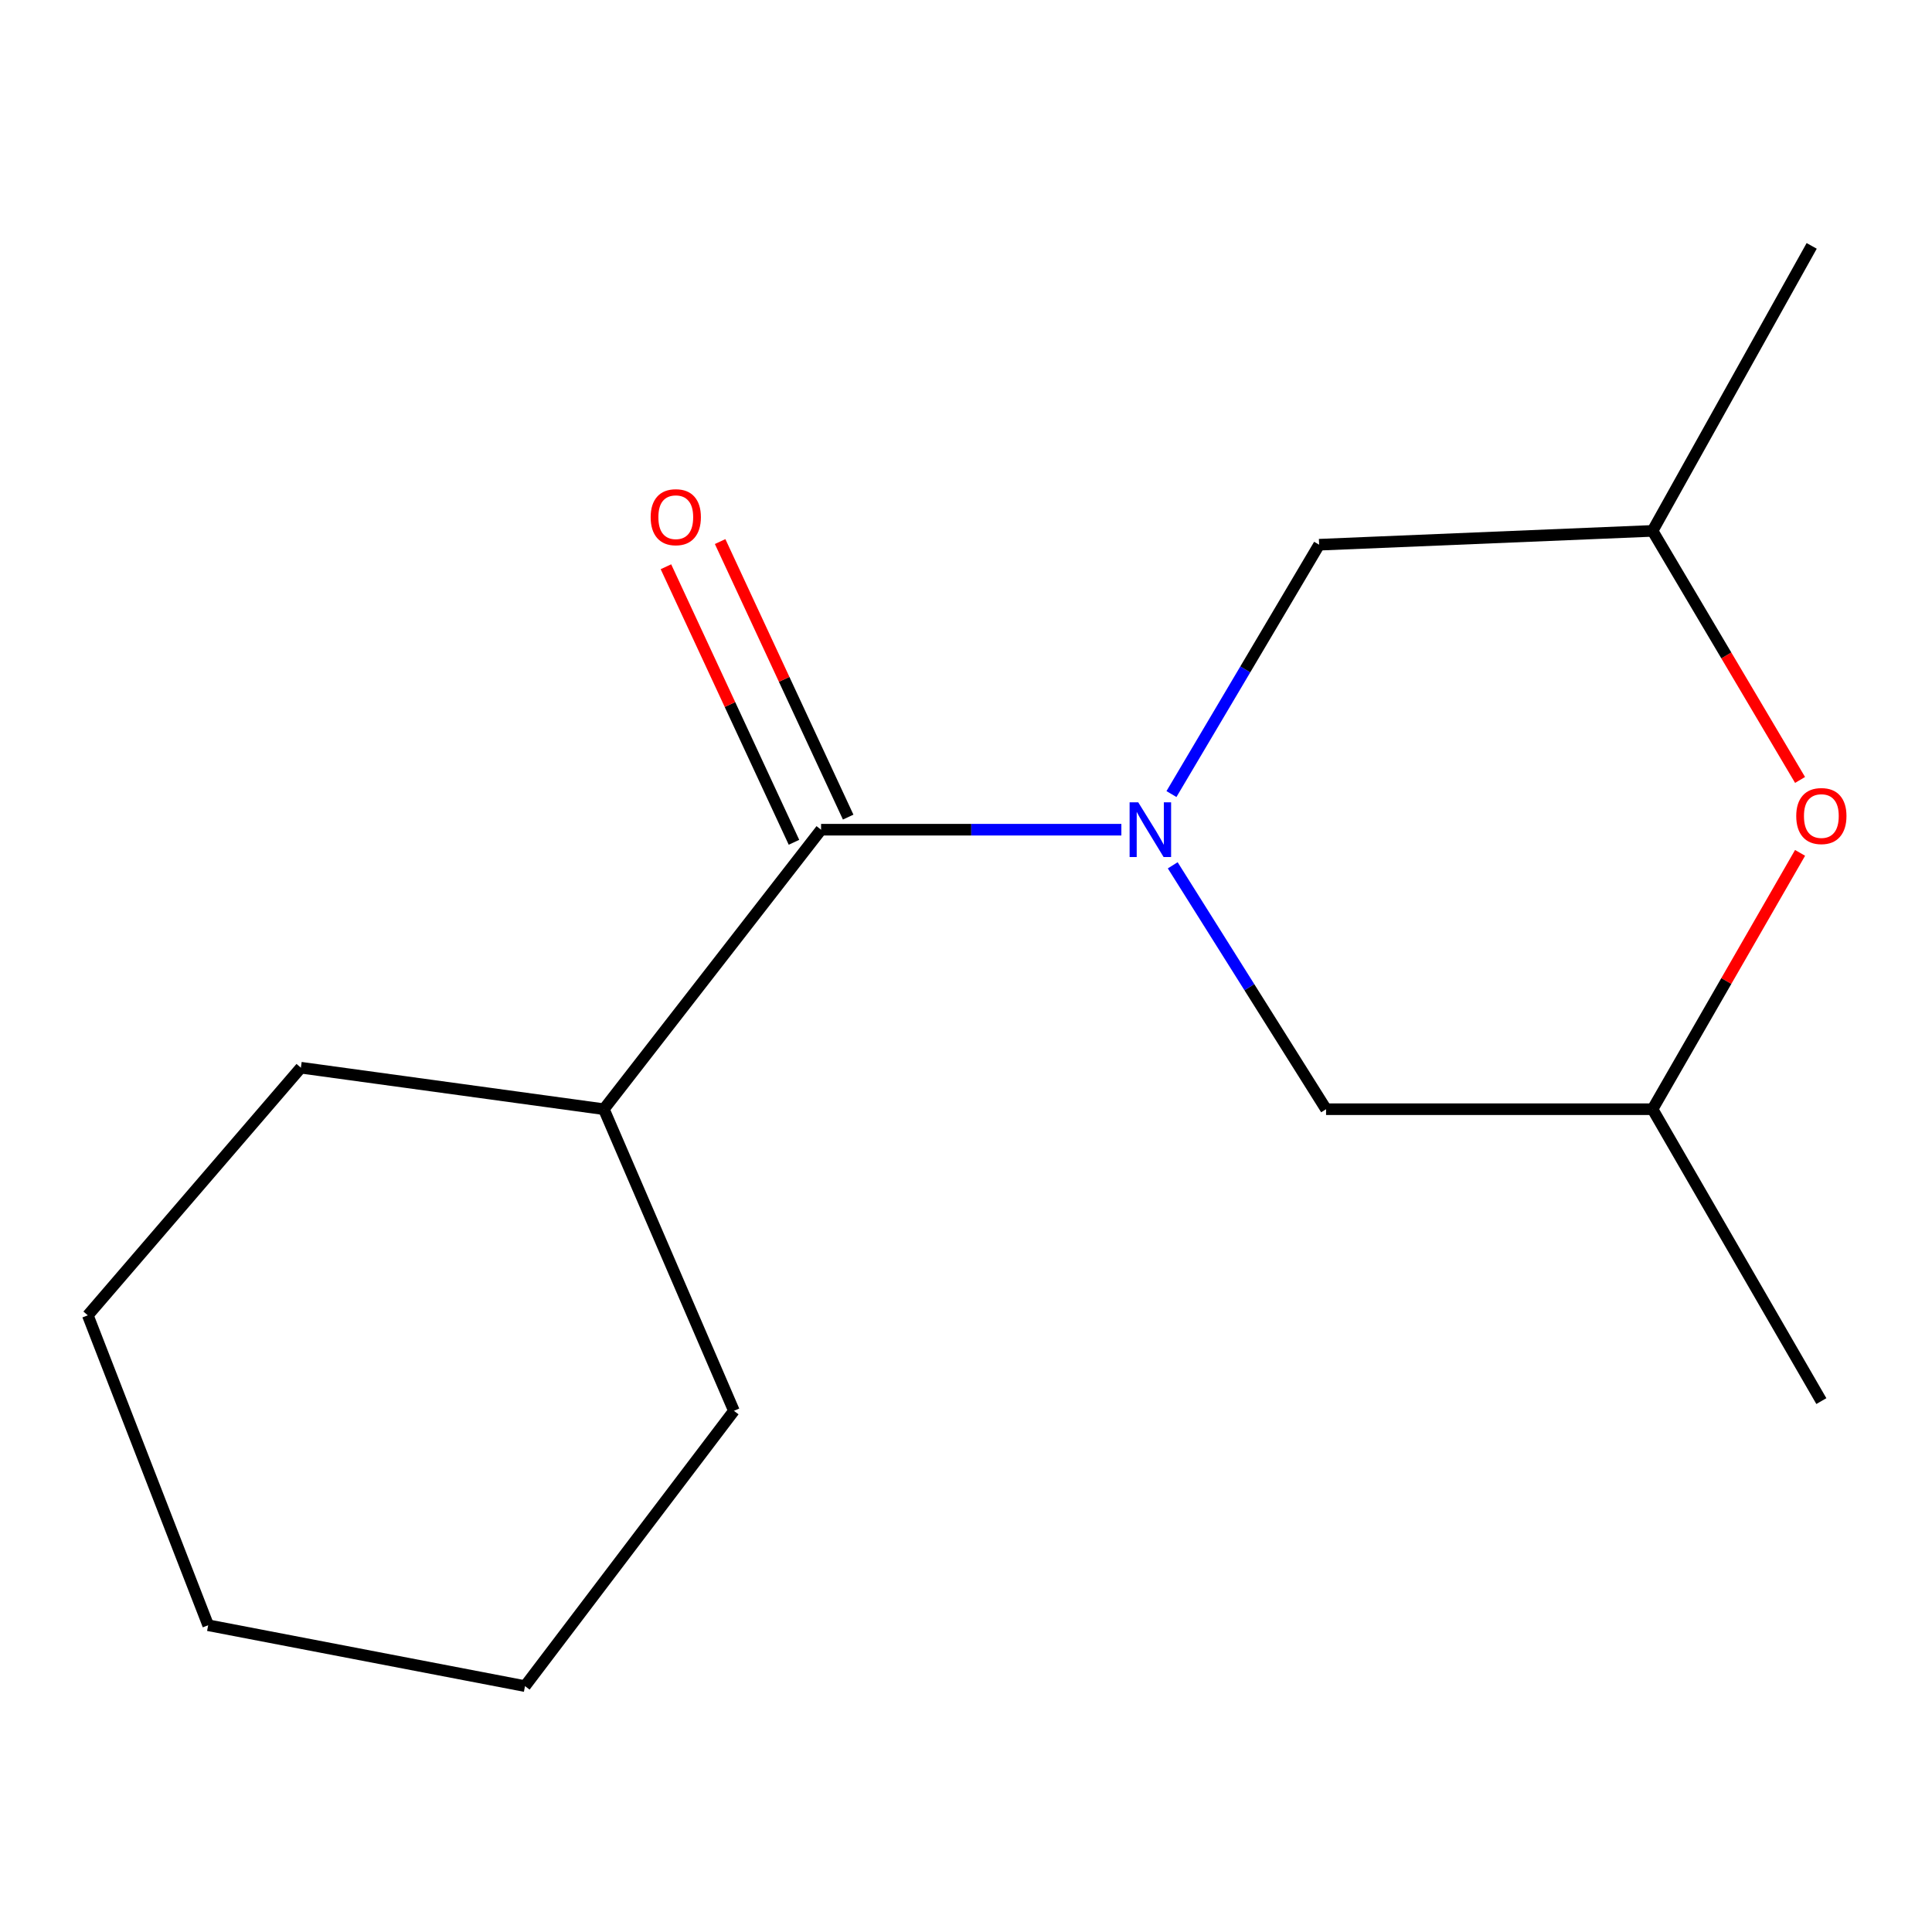 <?xml version='1.0' encoding='iso-8859-1'?>
<svg version='1.1' baseProfile='full'
              xmlns='http://www.w3.org/2000/svg'
                      xmlns:rdkit='http://www.rdkit.org/xml'
                      xmlns:xlink='http://www.w3.org/1999/xlink'
                  xml:space='preserve'
width='1000px' height='1000px' viewBox='0 0 1000 1000'>
<!-- END OF HEADER -->
<rect style='opacity:1.0;fill:#FFFFFF;stroke:none' width='1000' height='1000' x='0' y='0'> </rect>
<path class='bond-0' d='M 580.419,429.452 L 502.703,429.452' style='fill:none;fill-rule:evenodd;stroke:#0000FF;stroke-width:6px;stroke-linecap:butt;stroke-linejoin:miter;stroke-opacity:1' />
<path class='bond-0' d='M 502.703,429.452 L 424.987,429.452' style='fill:none;fill-rule:evenodd;stroke:#000000;stroke-width:6px;stroke-linecap:butt;stroke-linejoin:miter;stroke-opacity:1' />
<path class='bond-2' d='M 606.344,411.006 L 644.56,346.476' style='fill:none;fill-rule:evenodd;stroke:#0000FF;stroke-width:6px;stroke-linecap:butt;stroke-linejoin:miter;stroke-opacity:1' />
<path class='bond-2' d='M 644.56,346.476 L 682.776,281.946' style='fill:none;fill-rule:evenodd;stroke:#000000;stroke-width:6px;stroke-linecap:butt;stroke-linejoin:miter;stroke-opacity:1' />
<path class='bond-3' d='M 607.007,447.884 L 646.687,511.003' style='fill:none;fill-rule:evenodd;stroke:#0000FF;stroke-width:6px;stroke-linecap:butt;stroke-linejoin:miter;stroke-opacity:1' />
<path class='bond-3' d='M 646.687,511.003 L 686.367,574.123' style='fill:none;fill-rule:evenodd;stroke:#000000;stroke-width:6px;stroke-linecap:butt;stroke-linejoin:miter;stroke-opacity:1' />
<path class='bond-4' d='M 439.014,422.934 L 405.878,351.625' style='fill:none;fill-rule:evenodd;stroke:#000000;stroke-width:6px;stroke-linecap:butt;stroke-linejoin:miter;stroke-opacity:1' />
<path class='bond-4' d='M 405.878,351.625 L 372.741,280.316' style='fill:none;fill-rule:evenodd;stroke:#FF0000;stroke-width:6px;stroke-linecap:butt;stroke-linejoin:miter;stroke-opacity:1' />
<path class='bond-4' d='M 410.961,435.97 L 377.824,364.661' style='fill:none;fill-rule:evenodd;stroke:#000000;stroke-width:6px;stroke-linecap:butt;stroke-linejoin:miter;stroke-opacity:1' />
<path class='bond-4' d='M 377.824,364.661 L 344.687,293.352' style='fill:none;fill-rule:evenodd;stroke:#FF0000;stroke-width:6px;stroke-linecap:butt;stroke-linejoin:miter;stroke-opacity:1' />
<path class='bond-7' d='M 424.987,429.452 L 312.557,574.123' style='fill:none;fill-rule:evenodd;stroke:#000000;stroke-width:6px;stroke-linecap:butt;stroke-linejoin:miter;stroke-opacity:1' />
<path class='bond-1' d='M 931.715,441.442 L 893.535,507.782' style='fill:none;fill-rule:evenodd;stroke:#FF0000;stroke-width:6px;stroke-linecap:butt;stroke-linejoin:miter;stroke-opacity:1' />
<path class='bond-1' d='M 893.535,507.782 L 855.356,574.123' style='fill:none;fill-rule:evenodd;stroke:#000000;stroke-width:6px;stroke-linecap:butt;stroke-linejoin:miter;stroke-opacity:1' />
<path class='bond-15' d='M 931.709,403.696 L 893.533,339.238' style='fill:none;fill-rule:evenodd;stroke:#FF0000;stroke-width:6px;stroke-linecap:butt;stroke-linejoin:miter;stroke-opacity:1' />
<path class='bond-15' d='M 893.533,339.238 L 855.356,274.779' style='fill:none;fill-rule:evenodd;stroke:#000000;stroke-width:6px;stroke-linecap:butt;stroke-linejoin:miter;stroke-opacity:1' />
<path class='bond-6' d='M 682.776,281.946 L 855.356,274.779' style='fill:none;fill-rule:evenodd;stroke:#000000;stroke-width:6px;stroke-linecap:butt;stroke-linejoin:miter;stroke-opacity:1' />
<path class='bond-5' d='M 686.367,574.123 L 855.356,574.123' style='fill:none;fill-rule:evenodd;stroke:#000000;stroke-width:6px;stroke-linecap:butt;stroke-linejoin:miter;stroke-opacity:1' />
<path class='bond-8' d='M 855.356,574.123 L 942.729,725.204' style='fill:none;fill-rule:evenodd;stroke:#000000;stroke-width:6px;stroke-linecap:butt;stroke-linejoin:miter;stroke-opacity:1' />
<path class='bond-9' d='M 855.356,274.779 L 937.728,127.273' style='fill:none;fill-rule:evenodd;stroke:#000000;stroke-width:6px;stroke-linecap:butt;stroke-linejoin:miter;stroke-opacity:1' />
<path class='bond-10' d='M 312.557,574.123 L 155.736,552.64' style='fill:none;fill-rule:evenodd;stroke:#000000;stroke-width:6px;stroke-linecap:butt;stroke-linejoin:miter;stroke-opacity:1' />
<path class='bond-11' d='M 312.557,574.123 L 379.875,730.239' style='fill:none;fill-rule:evenodd;stroke:#000000;stroke-width:6px;stroke-linecap:butt;stroke-linejoin:miter;stroke-opacity:1' />
<path class='bond-12' d='M 155.736,552.64 L 45.455,680.813' style='fill:none;fill-rule:evenodd;stroke:#000000;stroke-width:6px;stroke-linecap:butt;stroke-linejoin:miter;stroke-opacity:1' />
<path class='bond-13' d='M 379.875,730.239 L 271.741,872.727' style='fill:none;fill-rule:evenodd;stroke:#000000;stroke-width:6px;stroke-linecap:butt;stroke-linejoin:miter;stroke-opacity:1' />
<path class='bond-16' d='M 45.455,680.813 L 107.753,841.226' style='fill:none;fill-rule:evenodd;stroke:#000000;stroke-width:6px;stroke-linecap:butt;stroke-linejoin:miter;stroke-opacity:1' />
<path class='bond-14' d='M 271.741,872.727 L 107.753,841.226' style='fill:none;fill-rule:evenodd;stroke:#000000;stroke-width:6px;stroke-linecap:butt;stroke-linejoin:miter;stroke-opacity:1' />
<path  class='atom-0' d='M 589.16 415.292
L 598.44 430.292
Q 599.36 431.772, 600.84 434.452
Q 602.32 437.132, 602.4 437.292
L 602.4 415.292
L 606.16 415.292
L 606.16 443.612
L 602.28 443.612
L 592.32 427.212
Q 591.16 425.292, 589.92 423.092
Q 588.72 420.892, 588.36 420.212
L 588.36 443.612
L 584.68 443.612
L 584.68 415.292
L 589.16 415.292
' fill='#0000FF'/>
<path  class='atom-2' d='M 929.729 422.383
Q 929.729 415.583, 933.089 411.783
Q 936.449 407.983, 942.729 407.983
Q 949.009 407.983, 952.369 411.783
Q 955.729 415.583, 955.729 422.383
Q 955.729 429.263, 952.329 433.183
Q 948.929 437.063, 942.729 437.063
Q 936.489 437.063, 933.089 433.183
Q 929.729 429.303, 929.729 422.383
M 942.729 433.863
Q 947.049 433.863, 949.369 430.983
Q 951.729 428.063, 951.729 422.383
Q 951.729 416.823, 949.369 414.023
Q 947.049 411.183, 942.729 411.183
Q 938.409 411.183, 936.049 413.983
Q 933.729 416.783, 933.729 422.383
Q 933.729 428.103, 936.049 430.983
Q 938.409 433.863, 942.729 433.863
' fill='#FF0000'/>
<path  class='atom-5' d='M 336.782 267.693
Q 336.782 260.893, 340.142 257.093
Q 343.502 253.293, 349.782 253.293
Q 356.062 253.293, 359.422 257.093
Q 362.782 260.893, 362.782 267.693
Q 362.782 274.573, 359.382 278.493
Q 355.982 282.373, 349.782 282.373
Q 343.542 282.373, 340.142 278.493
Q 336.782 274.613, 336.782 267.693
M 349.782 279.173
Q 354.102 279.173, 356.422 276.293
Q 358.782 273.373, 358.782 267.693
Q 358.782 262.133, 356.422 259.333
Q 354.102 256.493, 349.782 256.493
Q 345.462 256.493, 343.102 259.293
Q 340.782 262.093, 340.782 267.693
Q 340.782 273.413, 343.102 276.293
Q 345.462 279.173, 349.782 279.173
' fill='#FF0000'/>
</svg>
